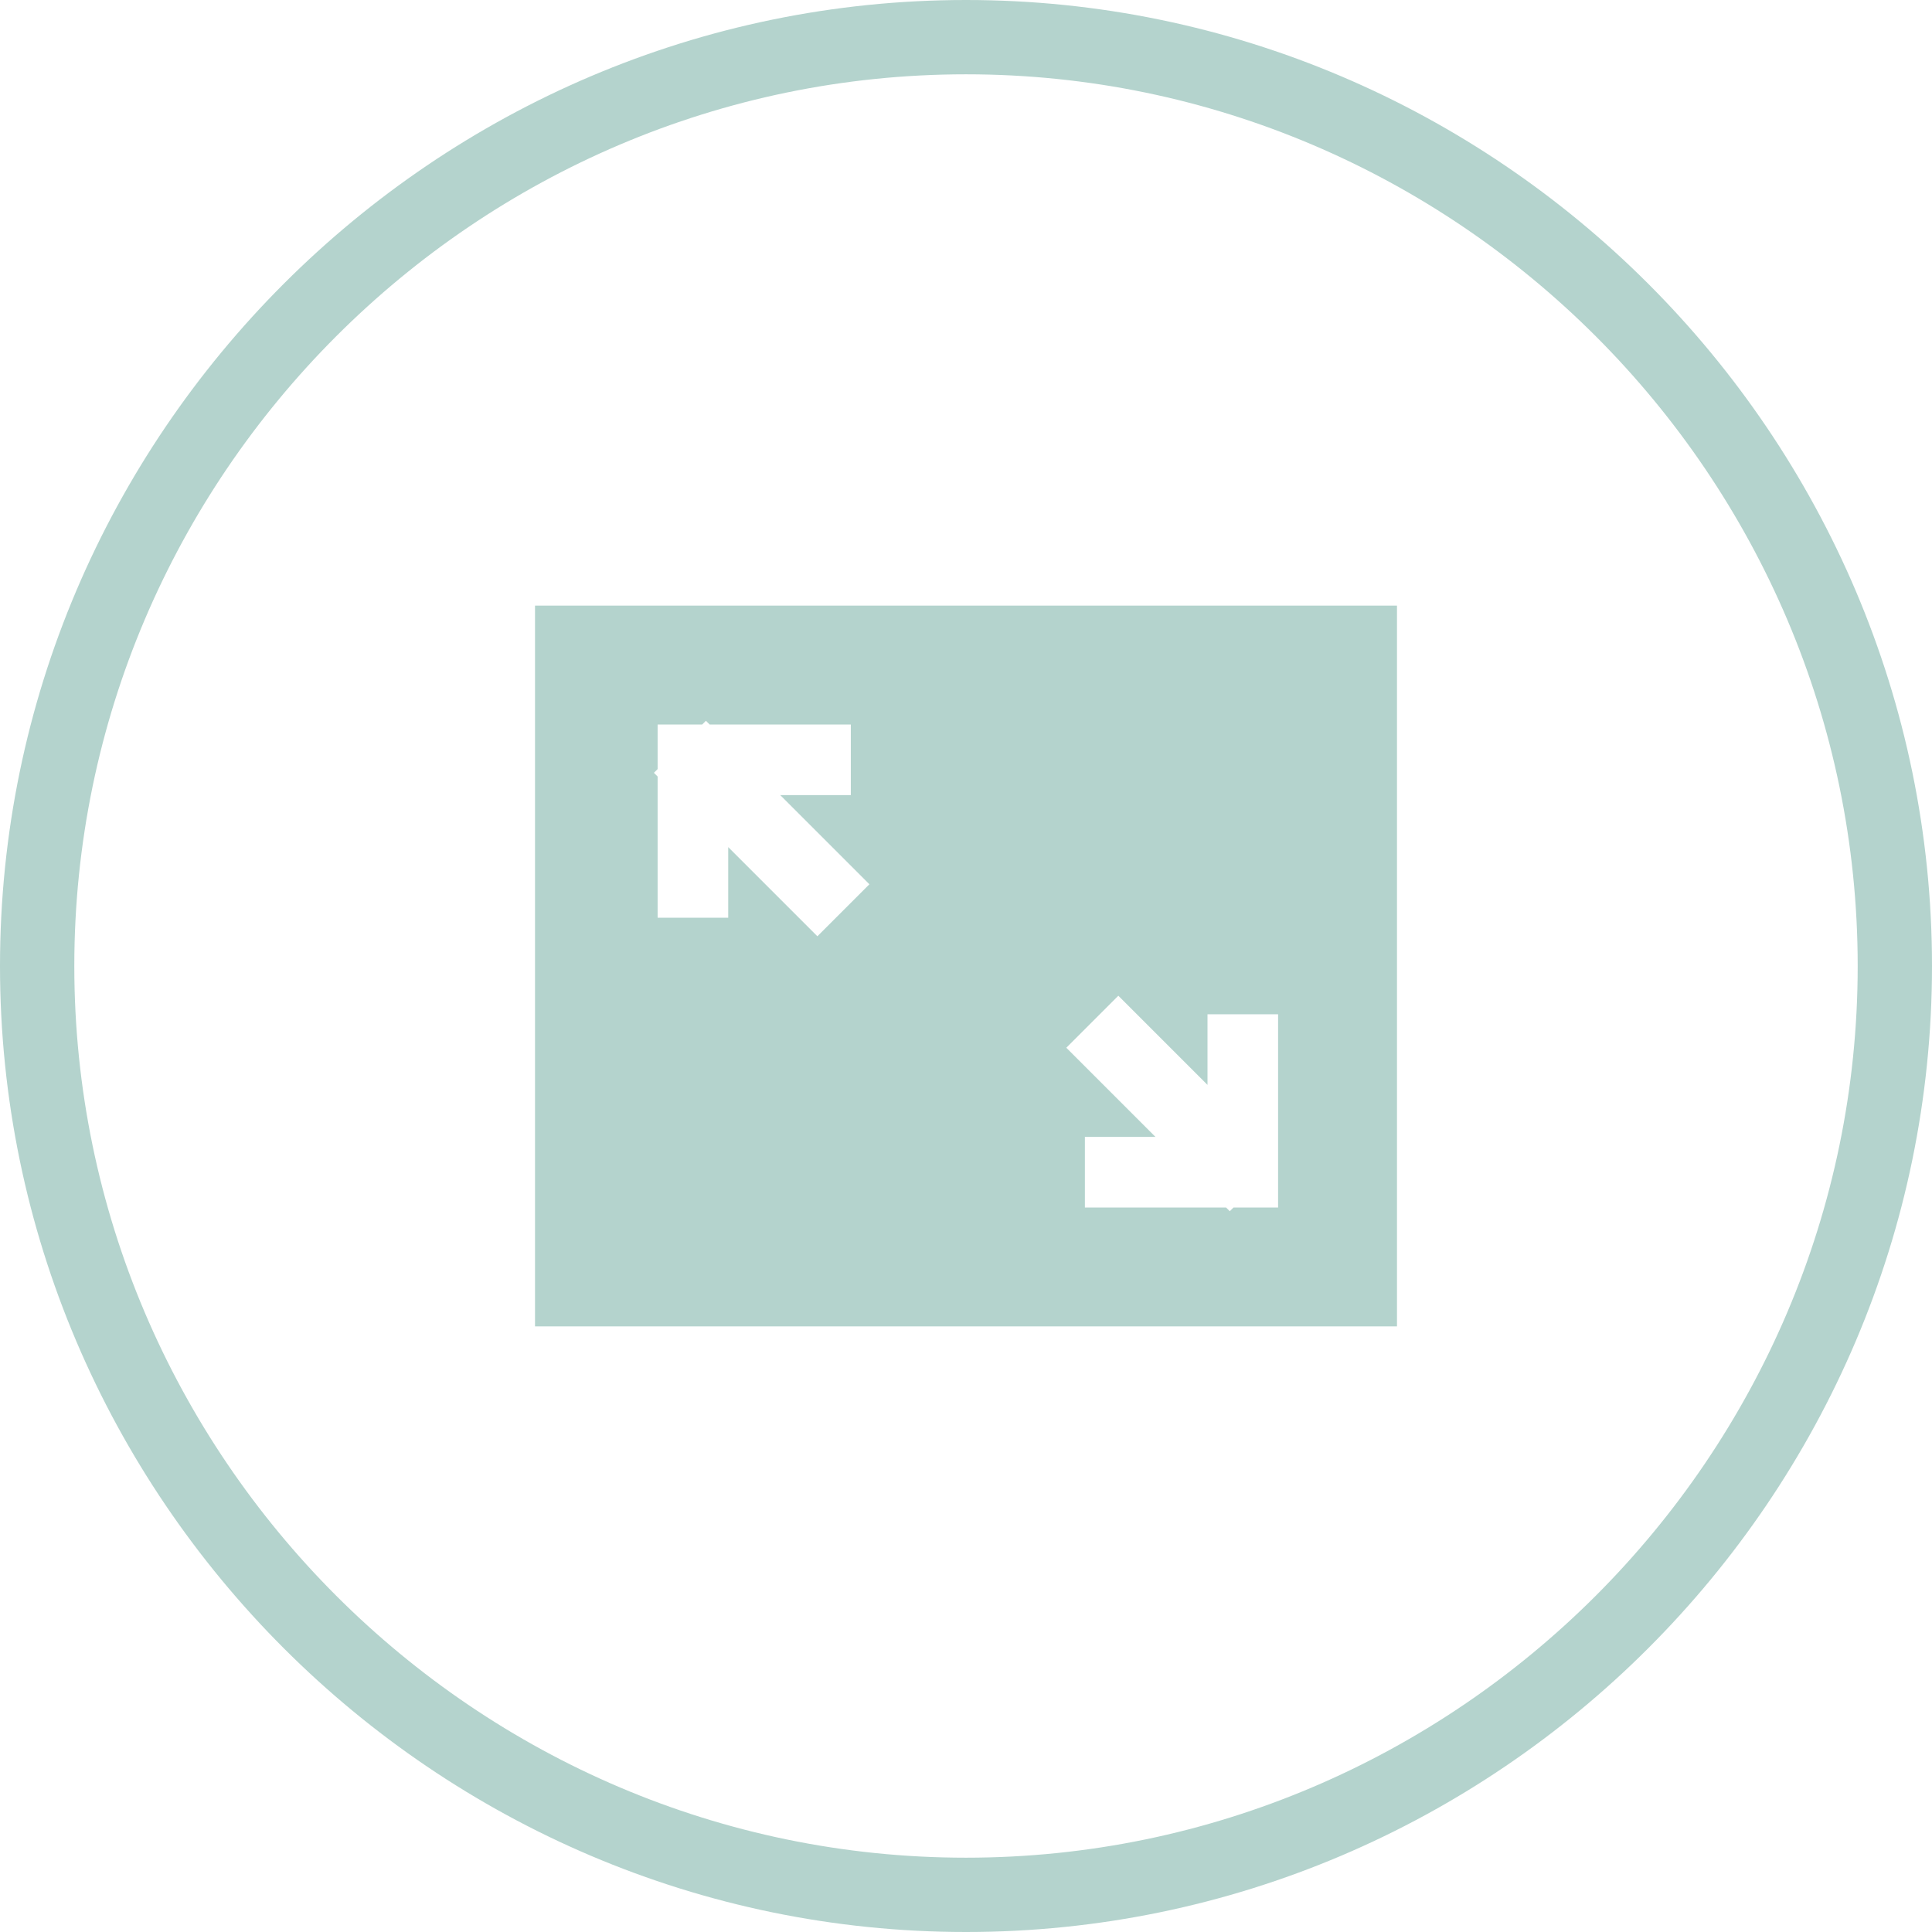 <?xml version="1.0" encoding="utf-8"?>
<!-- Generator: Adobe Illustrator 19.2.1, SVG Export Plug-In . SVG Version: 6.00 Build 0)  -->
<svg version="1.0" id="Calque_1" xmlns="http://www.w3.org/2000/svg" xmlns:xlink="http://www.w3.org/1999/xlink" x="0px" y="0px"
	 viewBox="0 0 52 52" style="enable-background:new 0 0 52 52;" xml:space="preserve">
<style type="text/css">
	.st0{fill:#B4D3CD;}
</style>
<g>
	<path class="st0" d="M26,52C11.7,52,0,40.3,0,26C0,11.7,11.7,0,26,0c14.3,0,26,11.7,26,26C52,40.3,40.3,52,26,52 M26,2
		C12.8,2,2,12.8,2,26c0,13.2,10.8,24,24,24c13.2,0,24-10.8,24-24C50,12.8,39.2,2,26,2"/>
	<path class="st0" d="M14.4,35.7h23.2V16.3H14.4V35.7z M22,25.2l-2.4-2.4v1.9h-1.9v-3.8l-0.1-0.1l0.1-0.1v-1.2h1.2l0.1-0.1l0.1,0.1
		h3.8v1.9h-1.9l2.4,2.4L22,25.2z M34.4,31.3v1.2h-1.2l-0.1,0.1L33,32.5h-3.8v-1.9h1.9l-2.4-2.4l1.4-1.4l2.4,2.4v-1.9h1.9v3.8V31.3
		L34.4,31.3z"/>
</g>
<g>
</g>
<g>
</g>
<g>
</g>
<g>
</g>
<g>
</g>
<g>
</g>
</svg>

